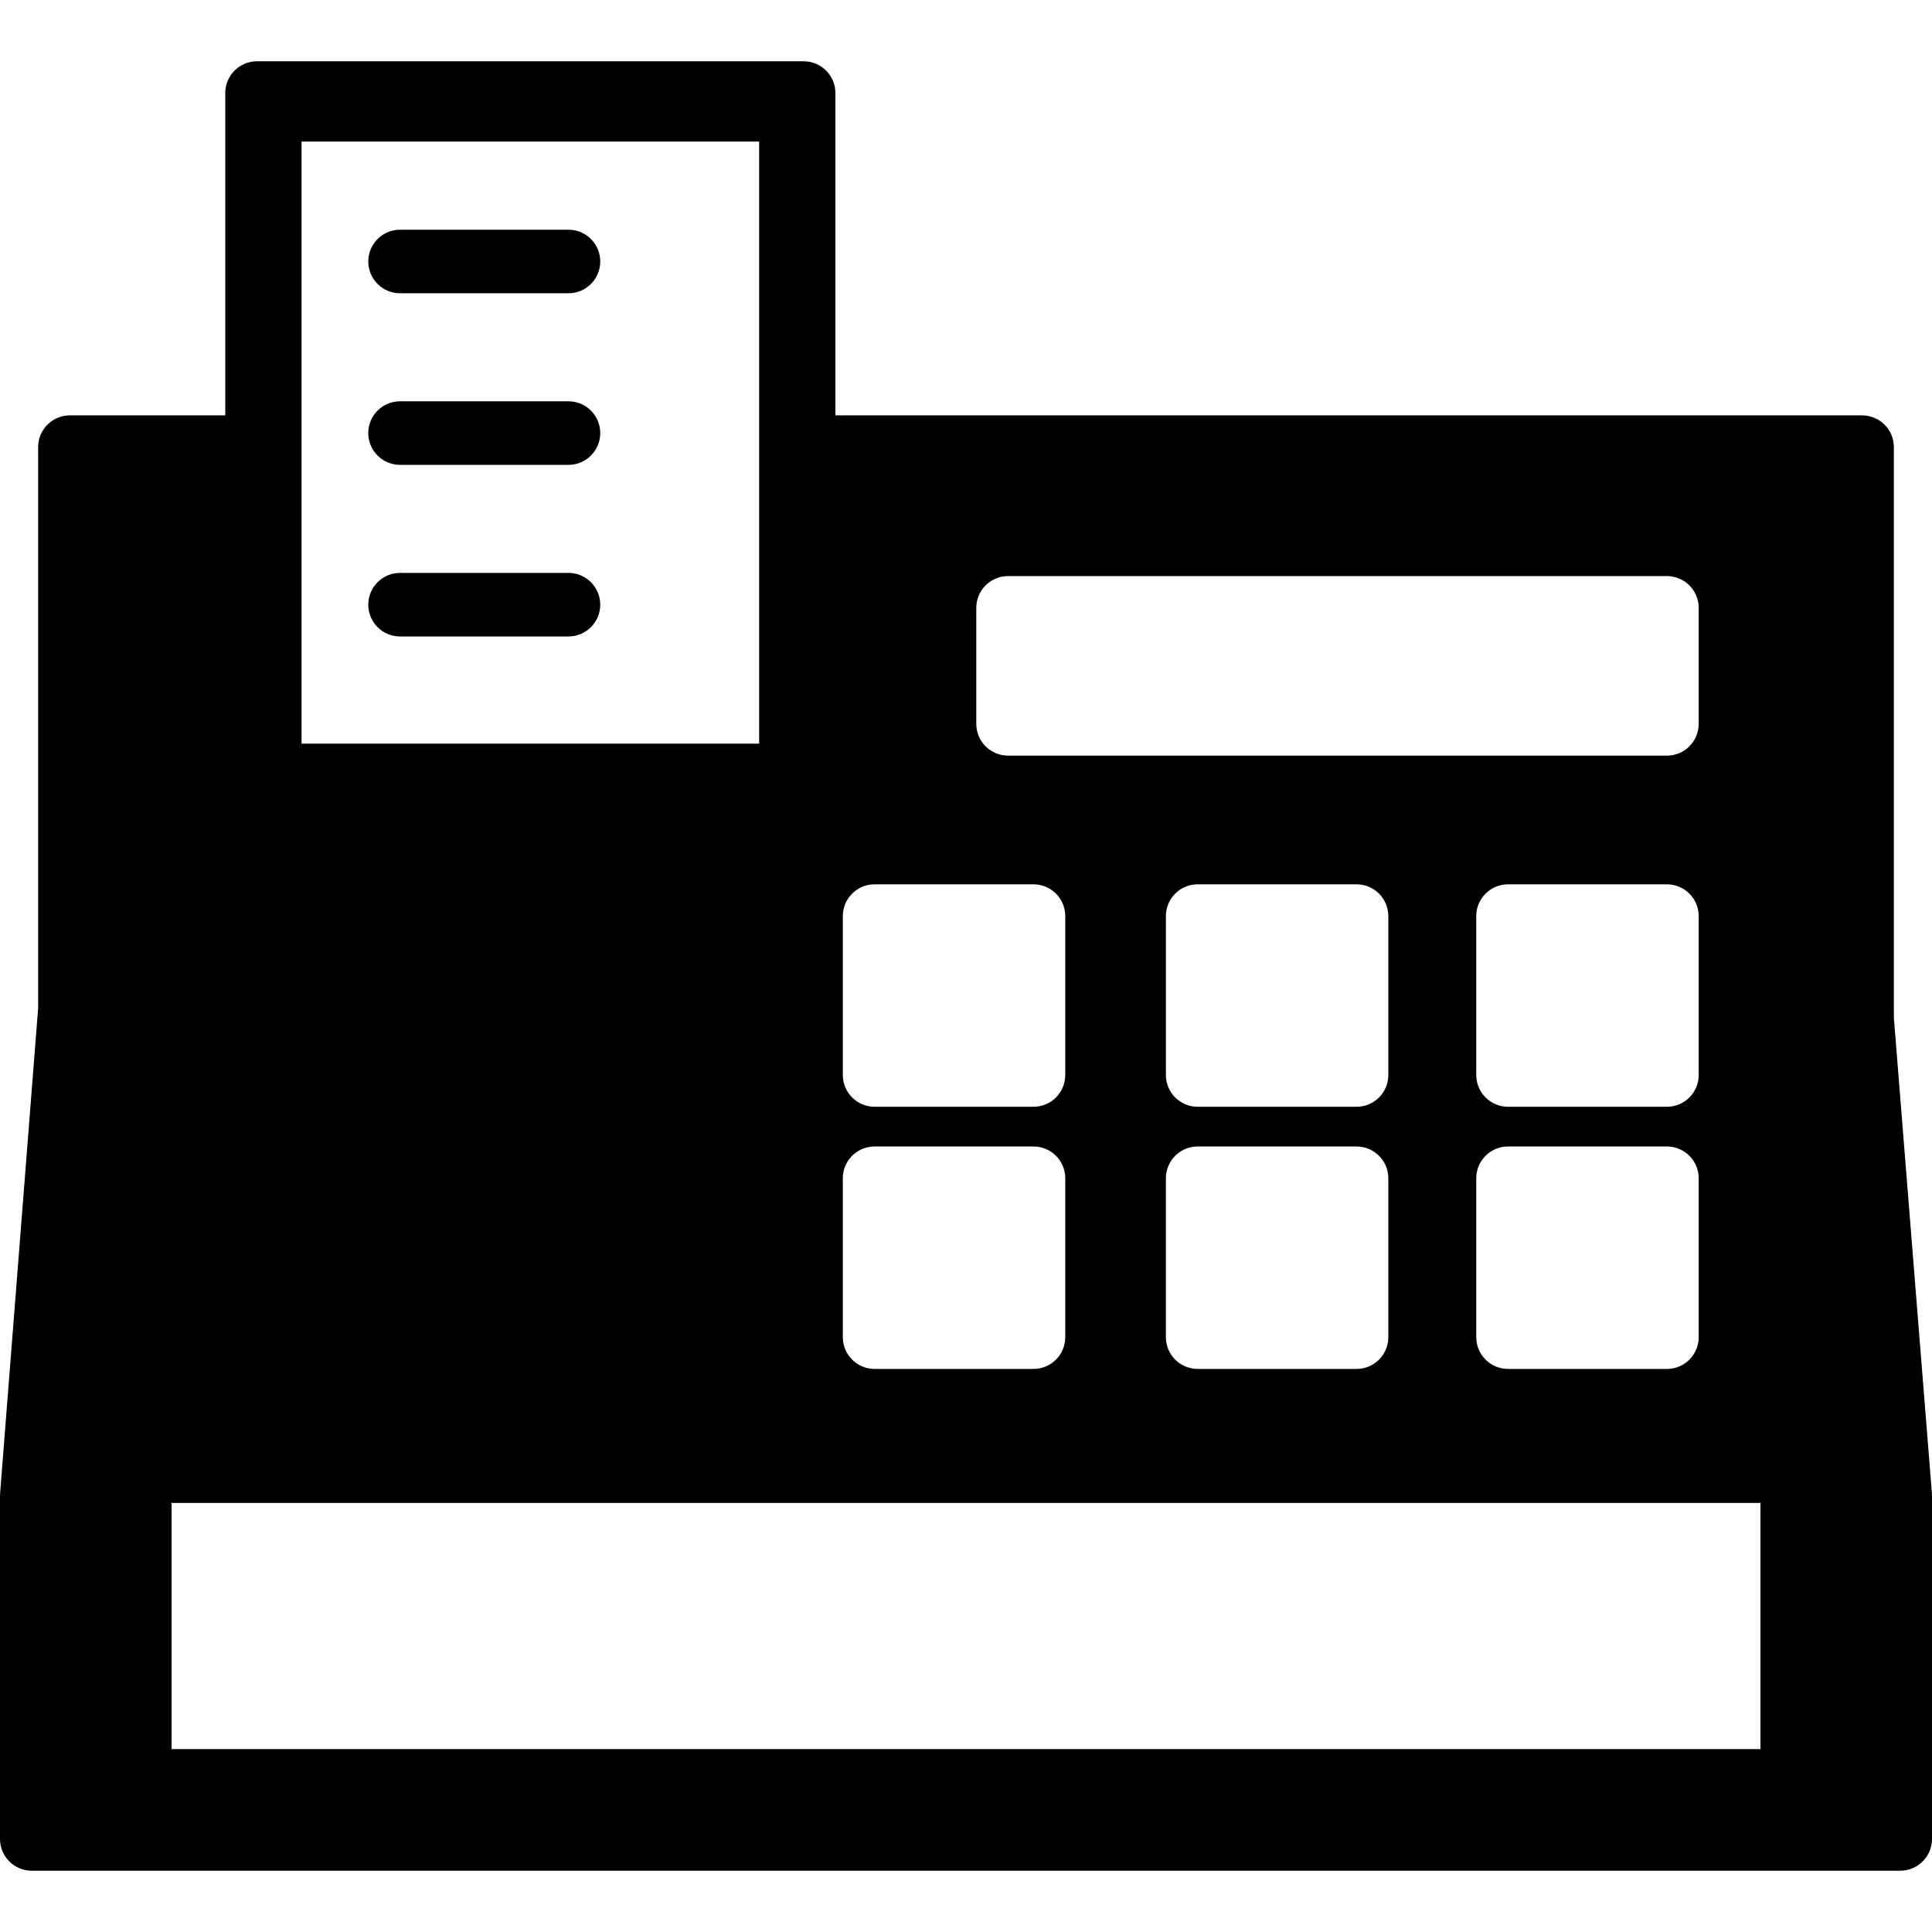 <?xml version="1.0" encoding="iso-8859-1"?>
<!-- Generator: Adobe Illustrator 18.0.0, SVG Export Plug-In . SVG Version: 6.00 Build 0)  -->
<!DOCTYPE svg PUBLIC "-//W3C//DTD SVG 1.1//EN" "http://www.w3.org/Graphics/SVG/1.1/DTD/svg11.dtd">
<svg version="1.1" id="Capa_1" xmlns="http://www.w3.org/2000/svg" xmlns:xlink="http://www.w3.org/1999/xlink" x="0px" y="0px"
	 viewBox="0 0 303.988 303.988" style="enable-background:new 0 0 303.988 303.988;" xml:space="preserve">
<g>
	<path d="M62.945,46.143h26.5c2.762,0,5-2.239,5-5c0-2.761-2.238-5-5-5h-26.5c-2.762,0-5,2.239-5,5
		C57.945,43.904,60.184,46.143,62.945,46.143z"/>
	<path d="M303.968,235.147c-0.003-0.066,0.011-0.131,0.005-0.197l-5.984-74.795V70.356c0-2.761-2.238-5-5-5H131.445V14.642
		c0-2.761-2.238-5-5-5h-86c-2.762,0-5,2.239-5,5v50.714H11c-2.762,0-5,2.239-5,5v88.301l-5.984,76.3
		c-0.005,0.063,0.008,0.125,0.005,0.189C0.018,235.215,0,235.279,0,235.349v53.997c0,2.761,2.238,5,5,5h293.988c2.762,0,5-2.239,5-5
		v-53.997C303.988,235.279,303.971,235.215,303.968,235.147z M153.612,95.643c0-2.761,2.238-5,5-5h103.667c2.762,0,5,2.239,5,5
		v18.25c0,2.761-2.238,5-5,5H158.612c-2.762,0-5-2.239-5-5V95.643z M262.279,174.143h-25c-2.762,0-5-2.239-5-5v-25
		c0-2.761,2.238-5,5-5h25c2.762,0,5,2.239,5,5v25C267.279,171.904,265.041,174.143,262.279,174.143z M267.279,185.393v25
		c0,2.761-2.238,5-5,5h-25c-2.762,0-5-2.239-5-5v-25c0-2.761,2.238-5,5-5h25C265.041,180.393,267.279,182.631,267.279,185.393z
		 M213.445,174.143h-25c-2.762,0-5-2.239-5-5v-25c0-2.761,2.238-5,5-5h25c2.762,0,5,2.239,5,5v25
		C218.445,171.904,216.207,174.143,213.445,174.143z M218.445,185.393v25c0,2.761-2.238,5-5,5h-25c-2.762,0-5-2.239-5-5v-25
		c0-2.761,2.238-5,5-5h25C216.207,180.393,218.445,182.631,218.445,185.393z M132.612,144.143c0-2.761,2.238-5,5-5h25
		c2.762,0,5,2.239,5,5v25c0,2.761-2.238,5-5,5h-25c-2.762,0-5-2.239-5-5V144.143z M132.612,185.393c0-2.761,2.238-5,5-5h25
		c2.762,0,5,2.239,5,5v25c0,2.761-2.238,5-5,5h-25c-2.762,0-5-2.239-5-5V185.393z M47.445,22.274h72v94.736h-71.99
		c-0.004-0.003-0.006-0.006-0.01-0.01V22.274z M276.994,275.213h-250v-38.732h250V275.213z"/>
	<path d="M62.945,73.143h26.5c2.762,0,5-2.239,5-5c0-2.761-2.238-5-5-5h-26.5c-2.762,0-5,2.239-5,5
		C57.945,70.904,60.184,73.143,62.945,73.143z"/>
	<path d="M62.945,100.143h26.5c2.762,0,5-2.239,5-5c0-2.761-2.238-5-5-5h-26.5c-2.762,0-5,2.239-5,5
		C57.945,97.904,60.184,100.143,62.945,100.143z"/>
</g>
<g>
</g>
<g>
</g>
<g>
</g>
<g>
</g>
<g>
</g>
<g>
</g>
<g>
</g>
<g>
</g>
<g>
</g>
<g>
</g>
<g>
</g>
<g>
</g>
<g>
</g>
<g>
</g>
<g>
</g>
</svg>
